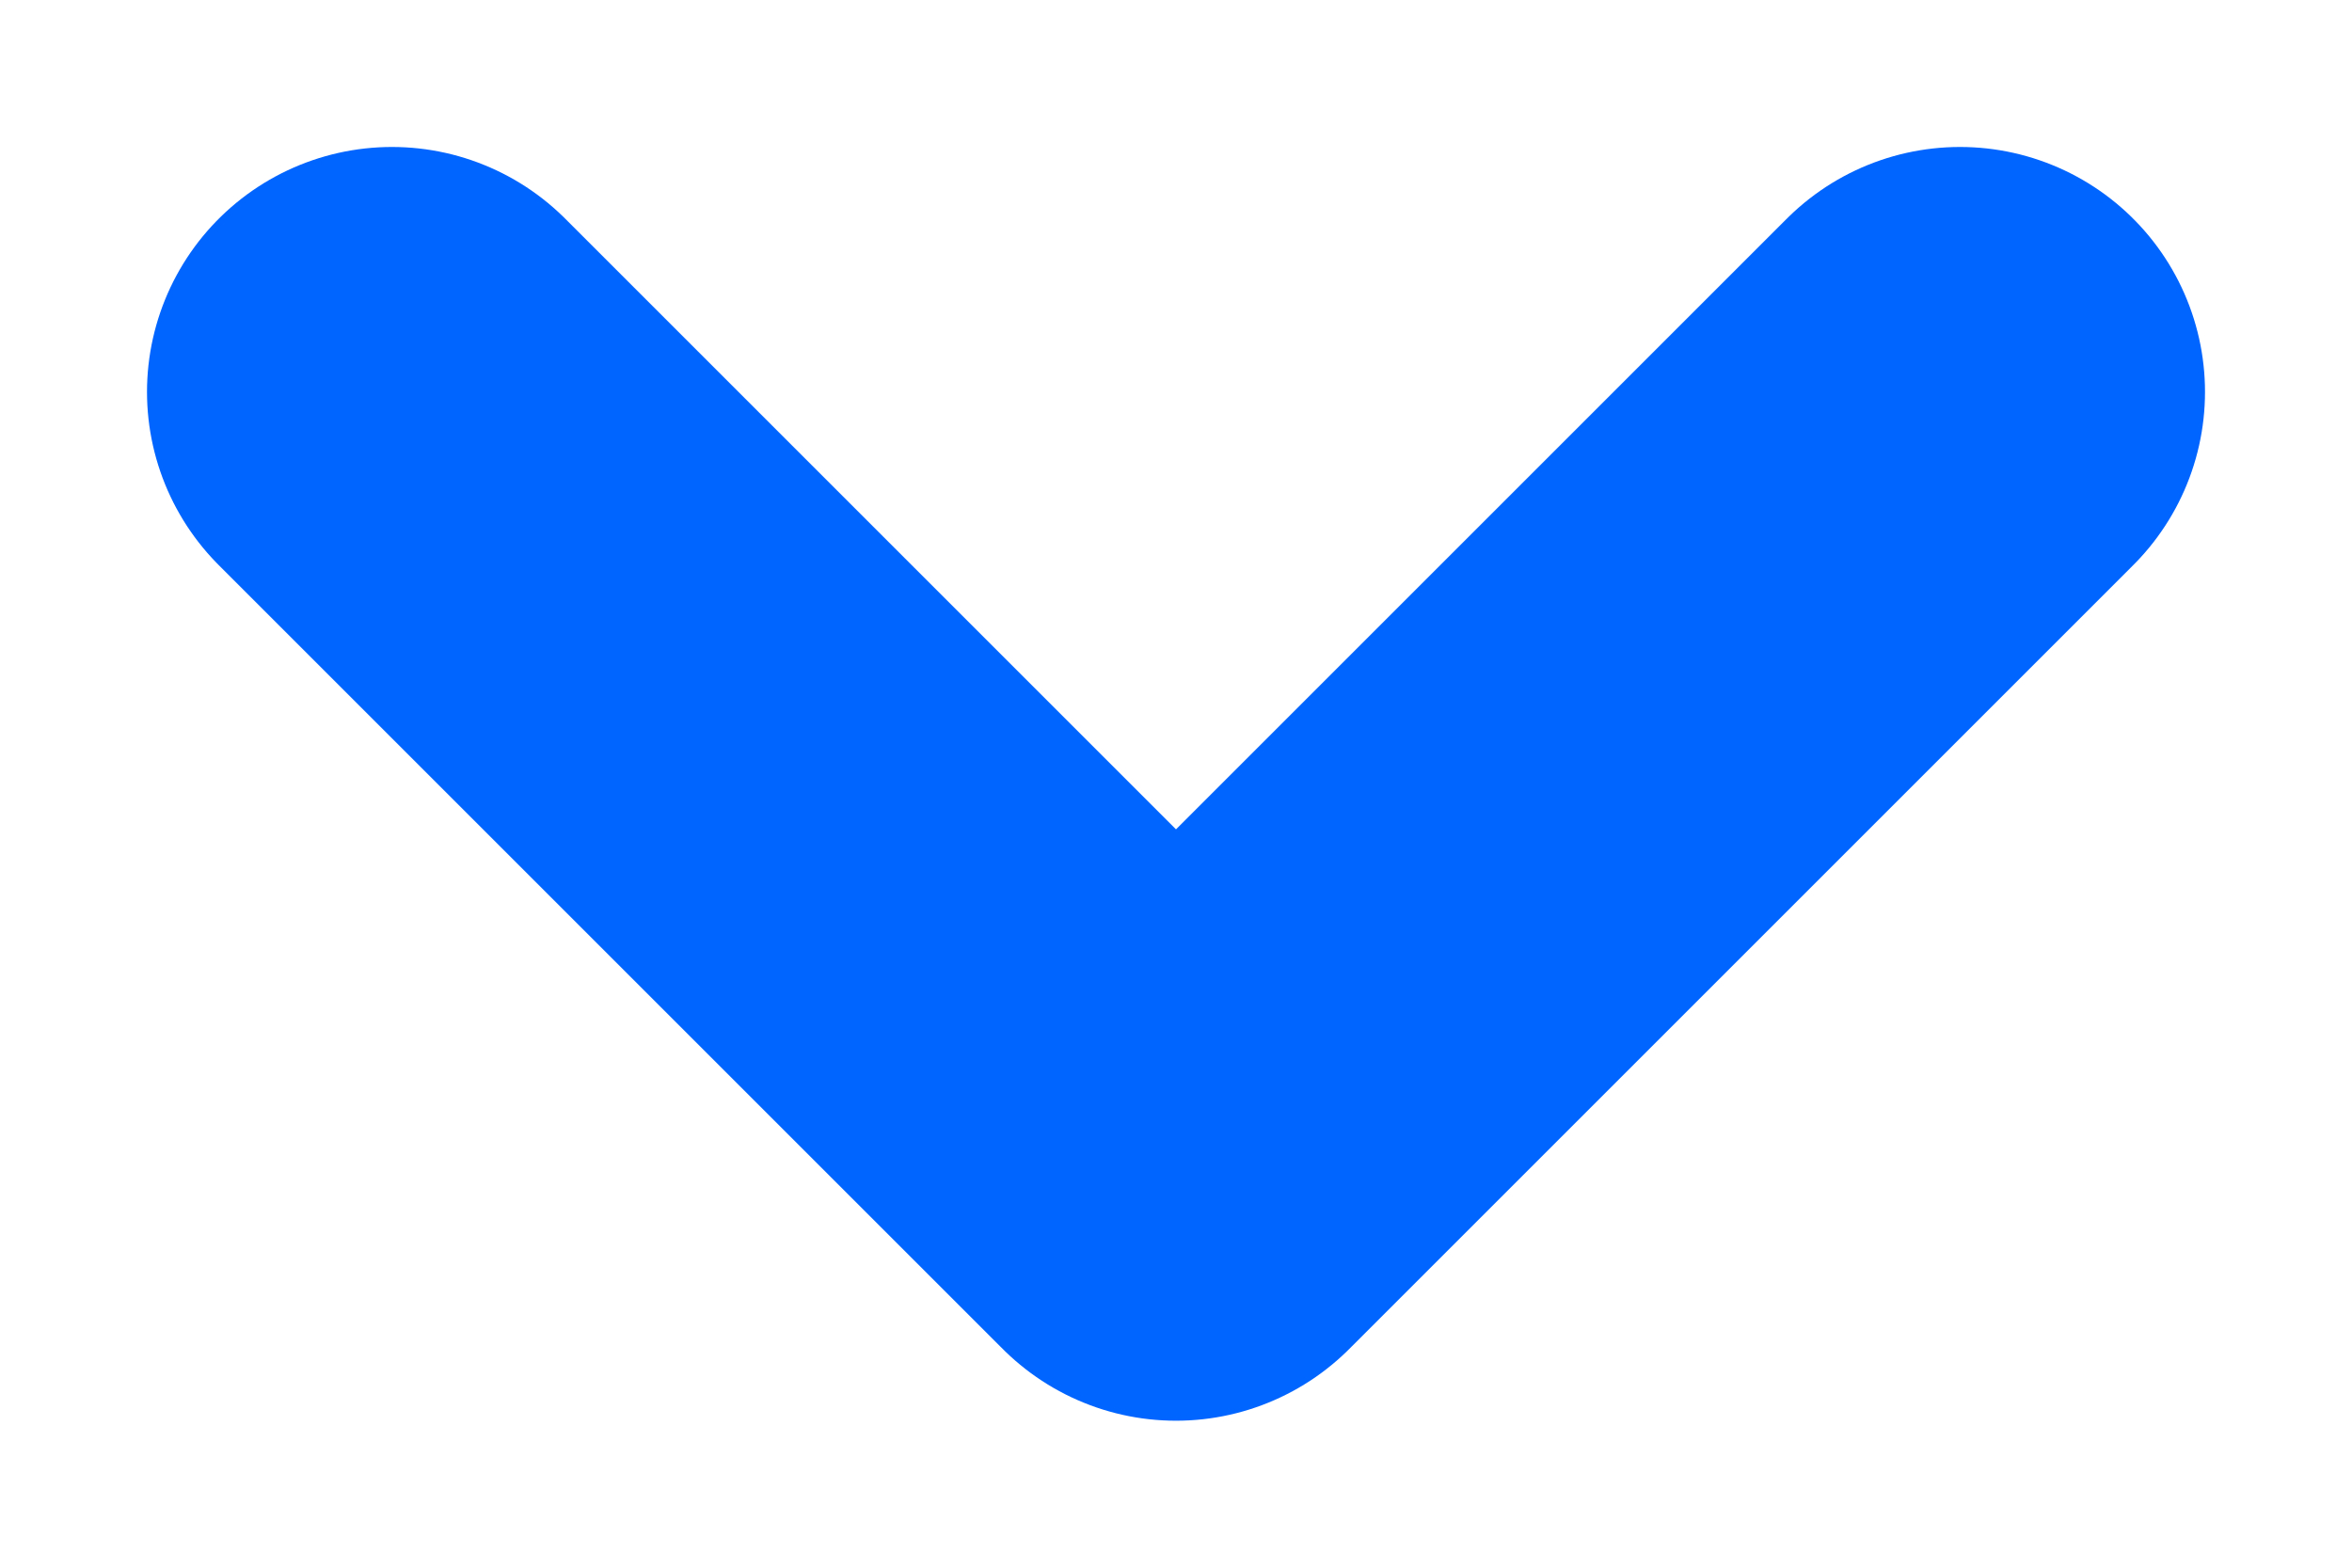 <svg width="12" height="8" viewBox="0 0 12 8" fill="none" xmlns="http://www.w3.org/2000/svg">
<path d="M2 2L6 6C7.562 4.438 8.438 3.562 10 2" stroke="#0064FF" stroke-width="2.5" stroke-linecap="round" stroke-linejoin="round"/>
</svg>
